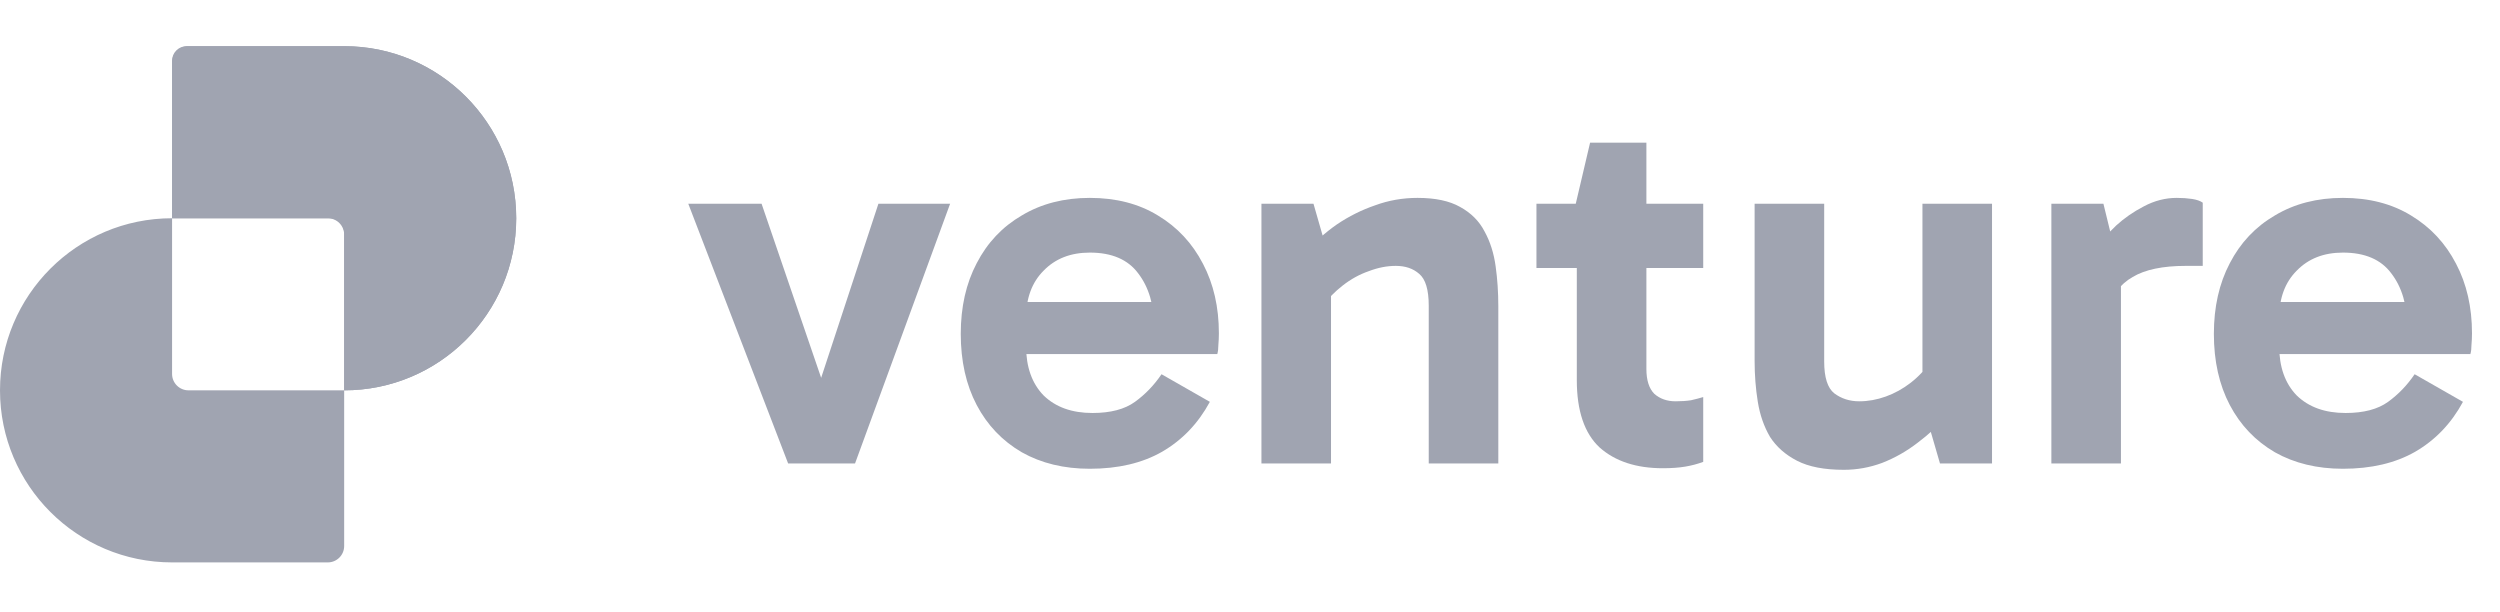 <svg width="188" height="46" viewBox="0 0 188 46" fill="none" xmlns="http://www.w3.org/2000/svg">
<path d="M176.189 35.251C174.245 35.251 172.541 34.838 171.076 34.013C169.612 33.161 168.48 31.976 167.681 30.458C166.883 28.94 166.483 27.156 166.483 25.106C166.483 23.082 166.883 21.312 167.681 19.794C168.48 18.25 169.612 17.051 171.076 16.199C172.541 15.321 174.245 14.881 176.189 14.881C178.159 14.881 179.863 15.321 181.301 16.199C182.765 17.078 183.897 18.29 184.696 19.834C185.495 21.352 185.894 23.096 185.894 25.066C185.894 25.359 185.881 25.652 185.854 25.945C185.854 26.211 185.828 26.437 185.774 26.624H170.757V22.71H181.82L181.021 24.587C181.021 22.936 180.622 21.591 179.823 20.553C179.051 19.514 177.839 18.995 176.189 18.995C174.751 18.995 173.593 19.448 172.714 20.353C171.835 21.232 171.396 22.417 171.396 23.908V26.025C171.396 27.596 171.835 28.834 172.714 29.739C173.619 30.618 174.844 31.057 176.388 31.057C177.746 31.057 178.811 30.777 179.584 30.218C180.356 29.659 181.021 28.967 181.581 28.142L185.215 30.218C184.336 31.843 183.138 33.094 181.62 33.973C180.129 34.825 178.319 35.251 176.189 35.251Z" fill="#A0A4B1"/>
<path d="M158.177 15.321L159.495 20.713V34.851H154.263V15.321H158.177ZM158.417 23.389L157.458 22.949V18.955L157.818 18.516C158.111 18.037 158.55 17.517 159.136 16.958C159.748 16.399 160.44 15.92 161.213 15.52C162.011 15.094 162.837 14.881 163.689 14.881C164.115 14.881 164.501 14.908 164.847 14.961C165.193 15.014 165.46 15.108 165.646 15.241V19.994H164.368C162.637 19.994 161.306 20.273 160.374 20.832C159.442 21.365 158.789 22.217 158.417 23.389Z" fill="#A0A4B1"/>
<path d="M138.657 35.33C137.192 35.33 136.021 35.104 135.142 34.651C134.264 34.199 133.585 33.6 133.105 32.854C132.653 32.082 132.346 31.203 132.187 30.218C132.027 29.233 131.947 28.208 131.947 27.143V15.32H137.179V27.183C137.179 28.381 137.432 29.18 137.938 29.579C138.471 29.978 139.096 30.178 139.815 30.178C140.481 30.178 141.147 30.058 141.812 29.819C142.478 29.579 143.104 29.233 143.689 28.78C144.302 28.301 144.808 27.755 145.207 27.143L145.846 29.898H144.568V15.32H149.8V34.851H145.886L144.808 31.137L146.485 31.177C145.82 31.949 145.061 32.654 144.209 33.293C143.383 33.932 142.491 34.438 141.533 34.811C140.601 35.157 139.642 35.33 138.657 35.33Z" fill="#A0A4B1"/>
<path d="M125.047 35.211C123.05 35.211 121.465 34.692 120.294 33.653C119.149 32.588 118.576 30.897 118.576 28.581V15.56L118.497 15.321L119.575 10.727H123.809V27.742C123.809 28.594 124.008 29.22 124.408 29.619C124.834 29.992 125.366 30.178 126.005 30.178C126.431 30.178 126.817 30.152 127.164 30.099C127.51 30.019 127.816 29.939 128.082 29.859V34.732C127.656 34.891 127.204 35.011 126.724 35.091C126.245 35.171 125.686 35.211 125.047 35.211ZM115.541 20.153V15.321H128.082V20.153H115.541Z" fill="#A0A4B1"/>
<path d="M106.602 14.881C107.934 14.881 108.999 15.108 109.797 15.56C110.623 16.013 111.235 16.625 111.635 17.398C112.061 18.17 112.34 19.048 112.473 20.034C112.607 20.992 112.673 21.991 112.673 23.029V34.851H107.441V22.989C107.441 21.791 107.201 20.992 106.722 20.593C106.269 20.193 105.684 19.994 104.965 19.994C104.299 19.994 103.62 20.127 102.928 20.393C102.235 20.633 101.583 20.992 100.971 21.471C100.385 21.924 99.879 22.443 99.453 23.029L98.774 20.313H100.092V34.851H94.86V15.321H98.774L99.852 19.075L98.175 18.995C98.867 18.196 99.653 17.491 100.531 16.878C101.437 16.266 102.395 15.787 103.407 15.441C104.419 15.068 105.484 14.881 106.602 14.881Z" fill="#A0A4B1"/>
<path d="M81.955 35.251C80.011 35.251 78.307 34.838 76.843 34.013C75.378 33.161 74.246 31.976 73.448 30.458C72.649 28.94 72.249 27.156 72.249 25.106C72.249 23.082 72.649 21.312 73.448 19.794C74.246 18.25 75.378 17.051 76.843 16.199C78.307 15.321 80.011 14.881 81.955 14.881C83.925 14.881 85.629 15.321 87.067 16.199C88.532 17.078 89.663 18.29 90.462 19.834C91.261 21.352 91.66 23.096 91.66 25.066C91.66 25.359 91.647 25.652 91.621 25.945C91.621 26.211 91.594 26.437 91.541 26.624H76.523V22.71H87.587L86.788 24.587C86.788 22.936 86.388 21.591 85.59 20.553C84.817 19.514 83.606 18.995 81.955 18.995C80.517 18.995 79.359 19.448 78.48 20.353C77.602 21.232 77.162 22.417 77.162 23.908V26.025C77.162 27.596 77.602 28.834 78.48 29.739C79.385 30.618 80.61 31.057 82.155 31.057C83.513 31.057 84.578 30.777 85.35 30.218C86.122 29.659 86.788 28.967 87.347 28.142L90.981 30.218C90.103 31.843 88.905 33.094 87.387 33.973C85.896 34.825 84.085 35.251 81.955 35.251Z" fill="#A0A4B1"/>
<path d="M71.449 15.32L64.299 34.851H59.267L51.758 15.32H57.27L62.382 30.258H61.144L66.057 15.32H71.449Z" fill="#A0A4B1"/>
<path fill-rule="evenodd" clip-rule="evenodd" d="M14.172 3.472C13.492 3.472 12.94 4.023 12.94 4.704V16.412C5.793 16.412 -0 22.206 -0 29.353C-0 36.5 5.793 42.293 12.94 42.293H24.648C25.329 42.293 25.881 41.742 25.881 41.061V29.353C33.027 29.353 38.821 23.559 38.821 16.412C38.821 9.265 33.027 3.472 25.881 3.472H14.172ZM25.881 29.353V17.645C25.881 16.964 25.329 16.412 24.648 16.412H12.94C12.94 16.412 12.94 16.412 12.94 16.412V28.12C12.94 28.801 13.492 29.353 14.172 29.353H25.881C25.881 29.353 25.881 29.353 25.881 29.353Z" fill="#A0A4B1"/>
<path d="M14.034 3.472C13.43 3.472 12.94 3.961 12.94 4.565L12.94 16.412H24.787C25.391 16.412 25.881 16.902 25.881 17.506L25.881 29.353C33.028 29.353 38.821 23.559 38.821 16.412C38.821 9.265 33.028 3.472 25.881 3.472H14.034Z" fill="#A0A4B1"/>
</svg>
